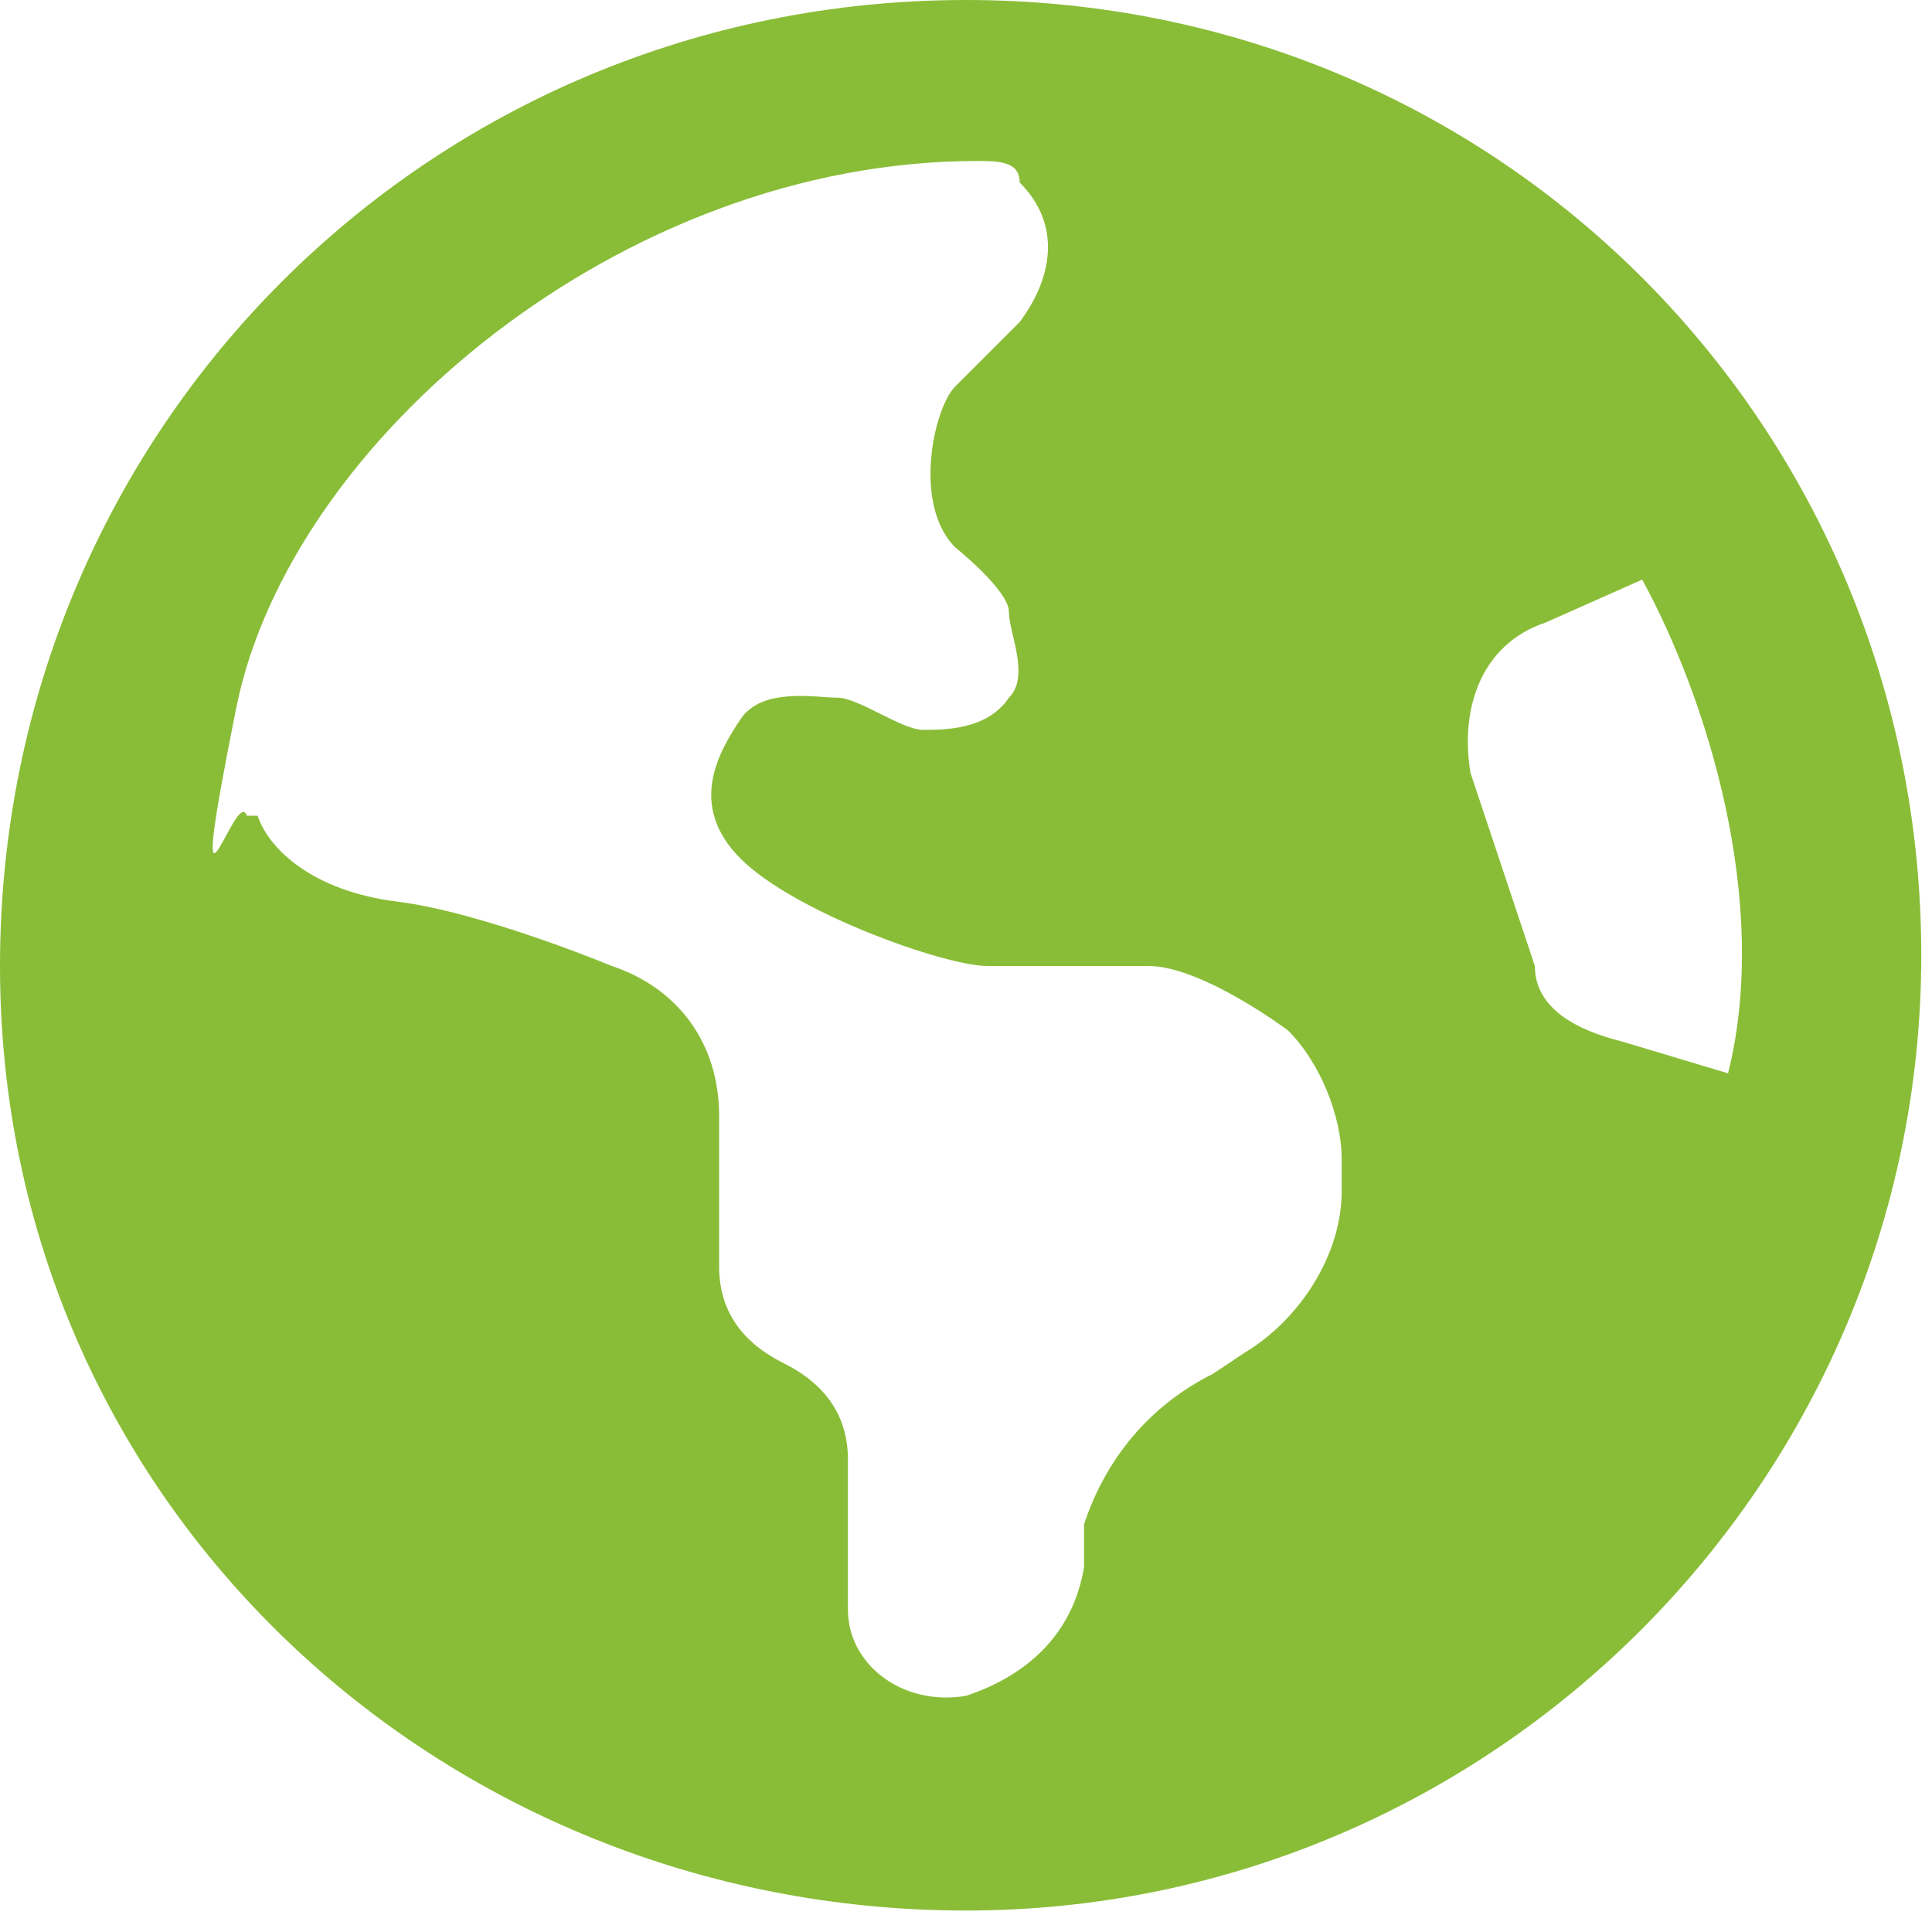 <?xml version="1.0" encoding="UTF-8"?>
<svg id="Layer_1" xmlns="http://www.w3.org/2000/svg" version="1.1" viewBox="0 0 18 18">
  <!-- Generator: Adobe Illustrator 29.1.0, SVG Export Plug-In . SVG Version: 2.1.0 Build 142)  -->
  <defs>
    <style>
      .st0 {
        fill: #89BD37;
      }
    </style>
  </defs>
  <path class="st0" d="M2.4,7.6c.1.3.5.7,1.3.8s2,.6,2,.6c.6.2,1,.7,1,1.4v1.4c0,.4.2.7.6.9s.6.5.6.9v1.4c0,.5.5.9,1.1.8.6-.2,1-.6,1.1-1.2v-.4c.2-.6.6-1.1,1.2-1.4l.3-.2c.5-.3.9-.9.9-1.5v-.3c0-.4-.2-.9-.5-1.2,0,0-.8-.6-1.3-.6h-1.5c-.4,0-1.8-.5-2.3-1s-.2-1,0-1.3.7-.2.9-.2.6.3.8.3.6,0,.8-.3c.2-.2,0-.6,0-.8s-.5-.6-.5-.6c-.4-.4-.2-1.3,0-1.5s.6-.6.6-.6c.3-.4.4-.9,0-1.3h0c0-.2-.2-.2-.4-.2-3.3,0-6.4,2.6-6.9,5.1s0,.7.1,1ZM15.3,5.4l-.9.4c-.6.2-.8.8-.7,1.4l.6,1.8c0,.4.4.6.8.7l1,.3c.4-1.6-.2-3.5-.8-4.6ZM0,9C0,4,4,0,9,0s8.9,4,8.9,8.9-4,8.9-8.9,8.9S0,14,0,9Z"/>
</svg>